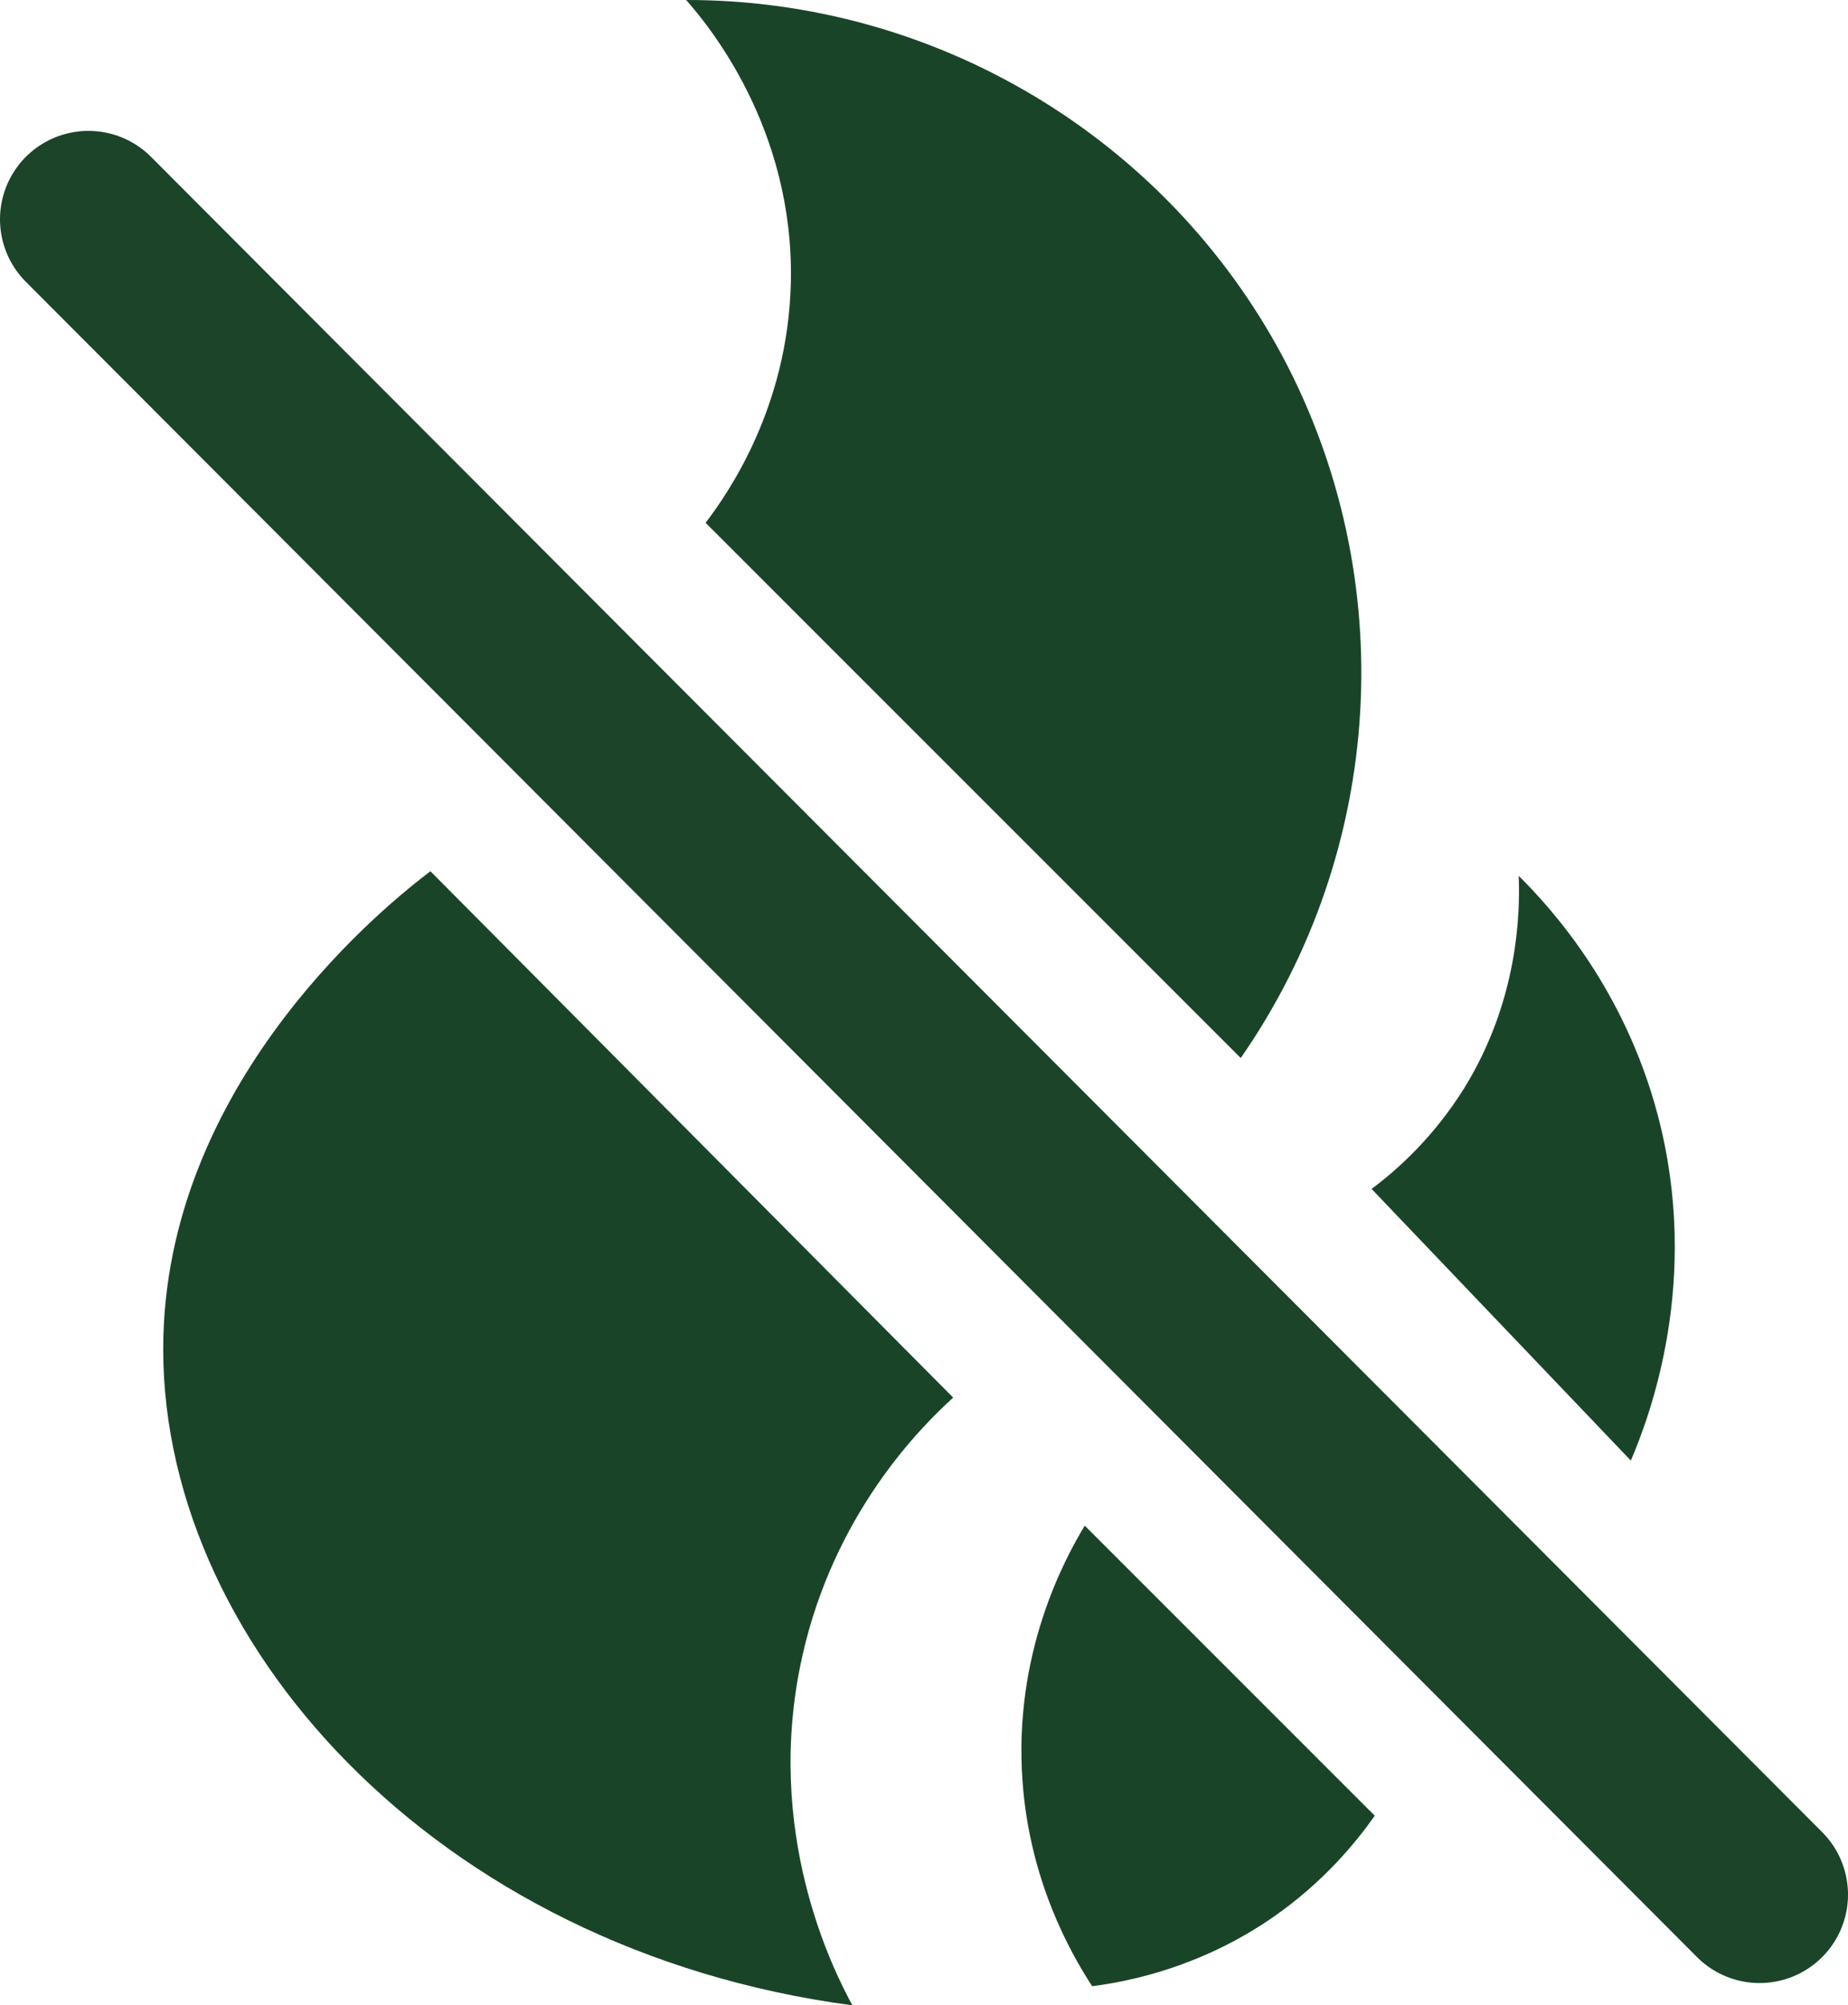 <svg xmlns="http://www.w3.org/2000/svg" id="Layer_1" data-name="Layer 1" viewBox="0 0 52.25 56.69"><defs><style>      .cls-1 {        fill: #1b4428;        stroke: #1b4428;        stroke-linecap: round;        stroke-miterlimit: 10;        stroke-width: 5px;      }      .cls-2 {        fill: #1a4428;        stroke-width: 0px;      }    </style></defs><path class="cls-2" d="M19.4,0c.6.68,3.06,3.61,2.96,7.99-.08,3.52-1.77,5.95-2.41,6.79,5.04,5.04,10.09,10.09,15.13,15.13,4.08-5.87,4.53-13.55,1.18-19.84C32.94,3.87,26.44-.01,19.4,0Z"></path><path class="cls-2" d="M12.17,24.63c-1.15.87-7.34,5.77-7.55,13.13-.24,8.57,7.7,17.37,19.48,18.93-.55-1.01-2.52-4.91-1.42-9.85.89-4.02,3.32-6.47,4.27-7.33-4.93-4.96-9.85-9.92-14.78-14.88Z"></path><path class="cls-2" d="M42.93,24.75c1,.99,3.01,3.25,3.94,6.77,1.24,4.69-.24,8.55-.76,9.77-2.44-2.56-4.89-5.12-7.33-7.68.74-.55,1.76-1.47,2.62-2.85,1.53-2.48,1.58-4.95,1.54-6Z"></path><path class="cls-2" d="M30.67,43.13c2.73,2.73,5.47,5.47,8.2,8.2-.55.78-1.46,1.88-2.85,2.85-2.04,1.42-4.06,1.83-5.14,1.97-.62-.95-1.77-2.99-1.97-5.8-.26-3.6,1.18-6.26,1.76-7.22Z"></path><line class="cls-1" x1="2.5" y1="6.2" x2="49.75" y2="53.56"></line></svg>